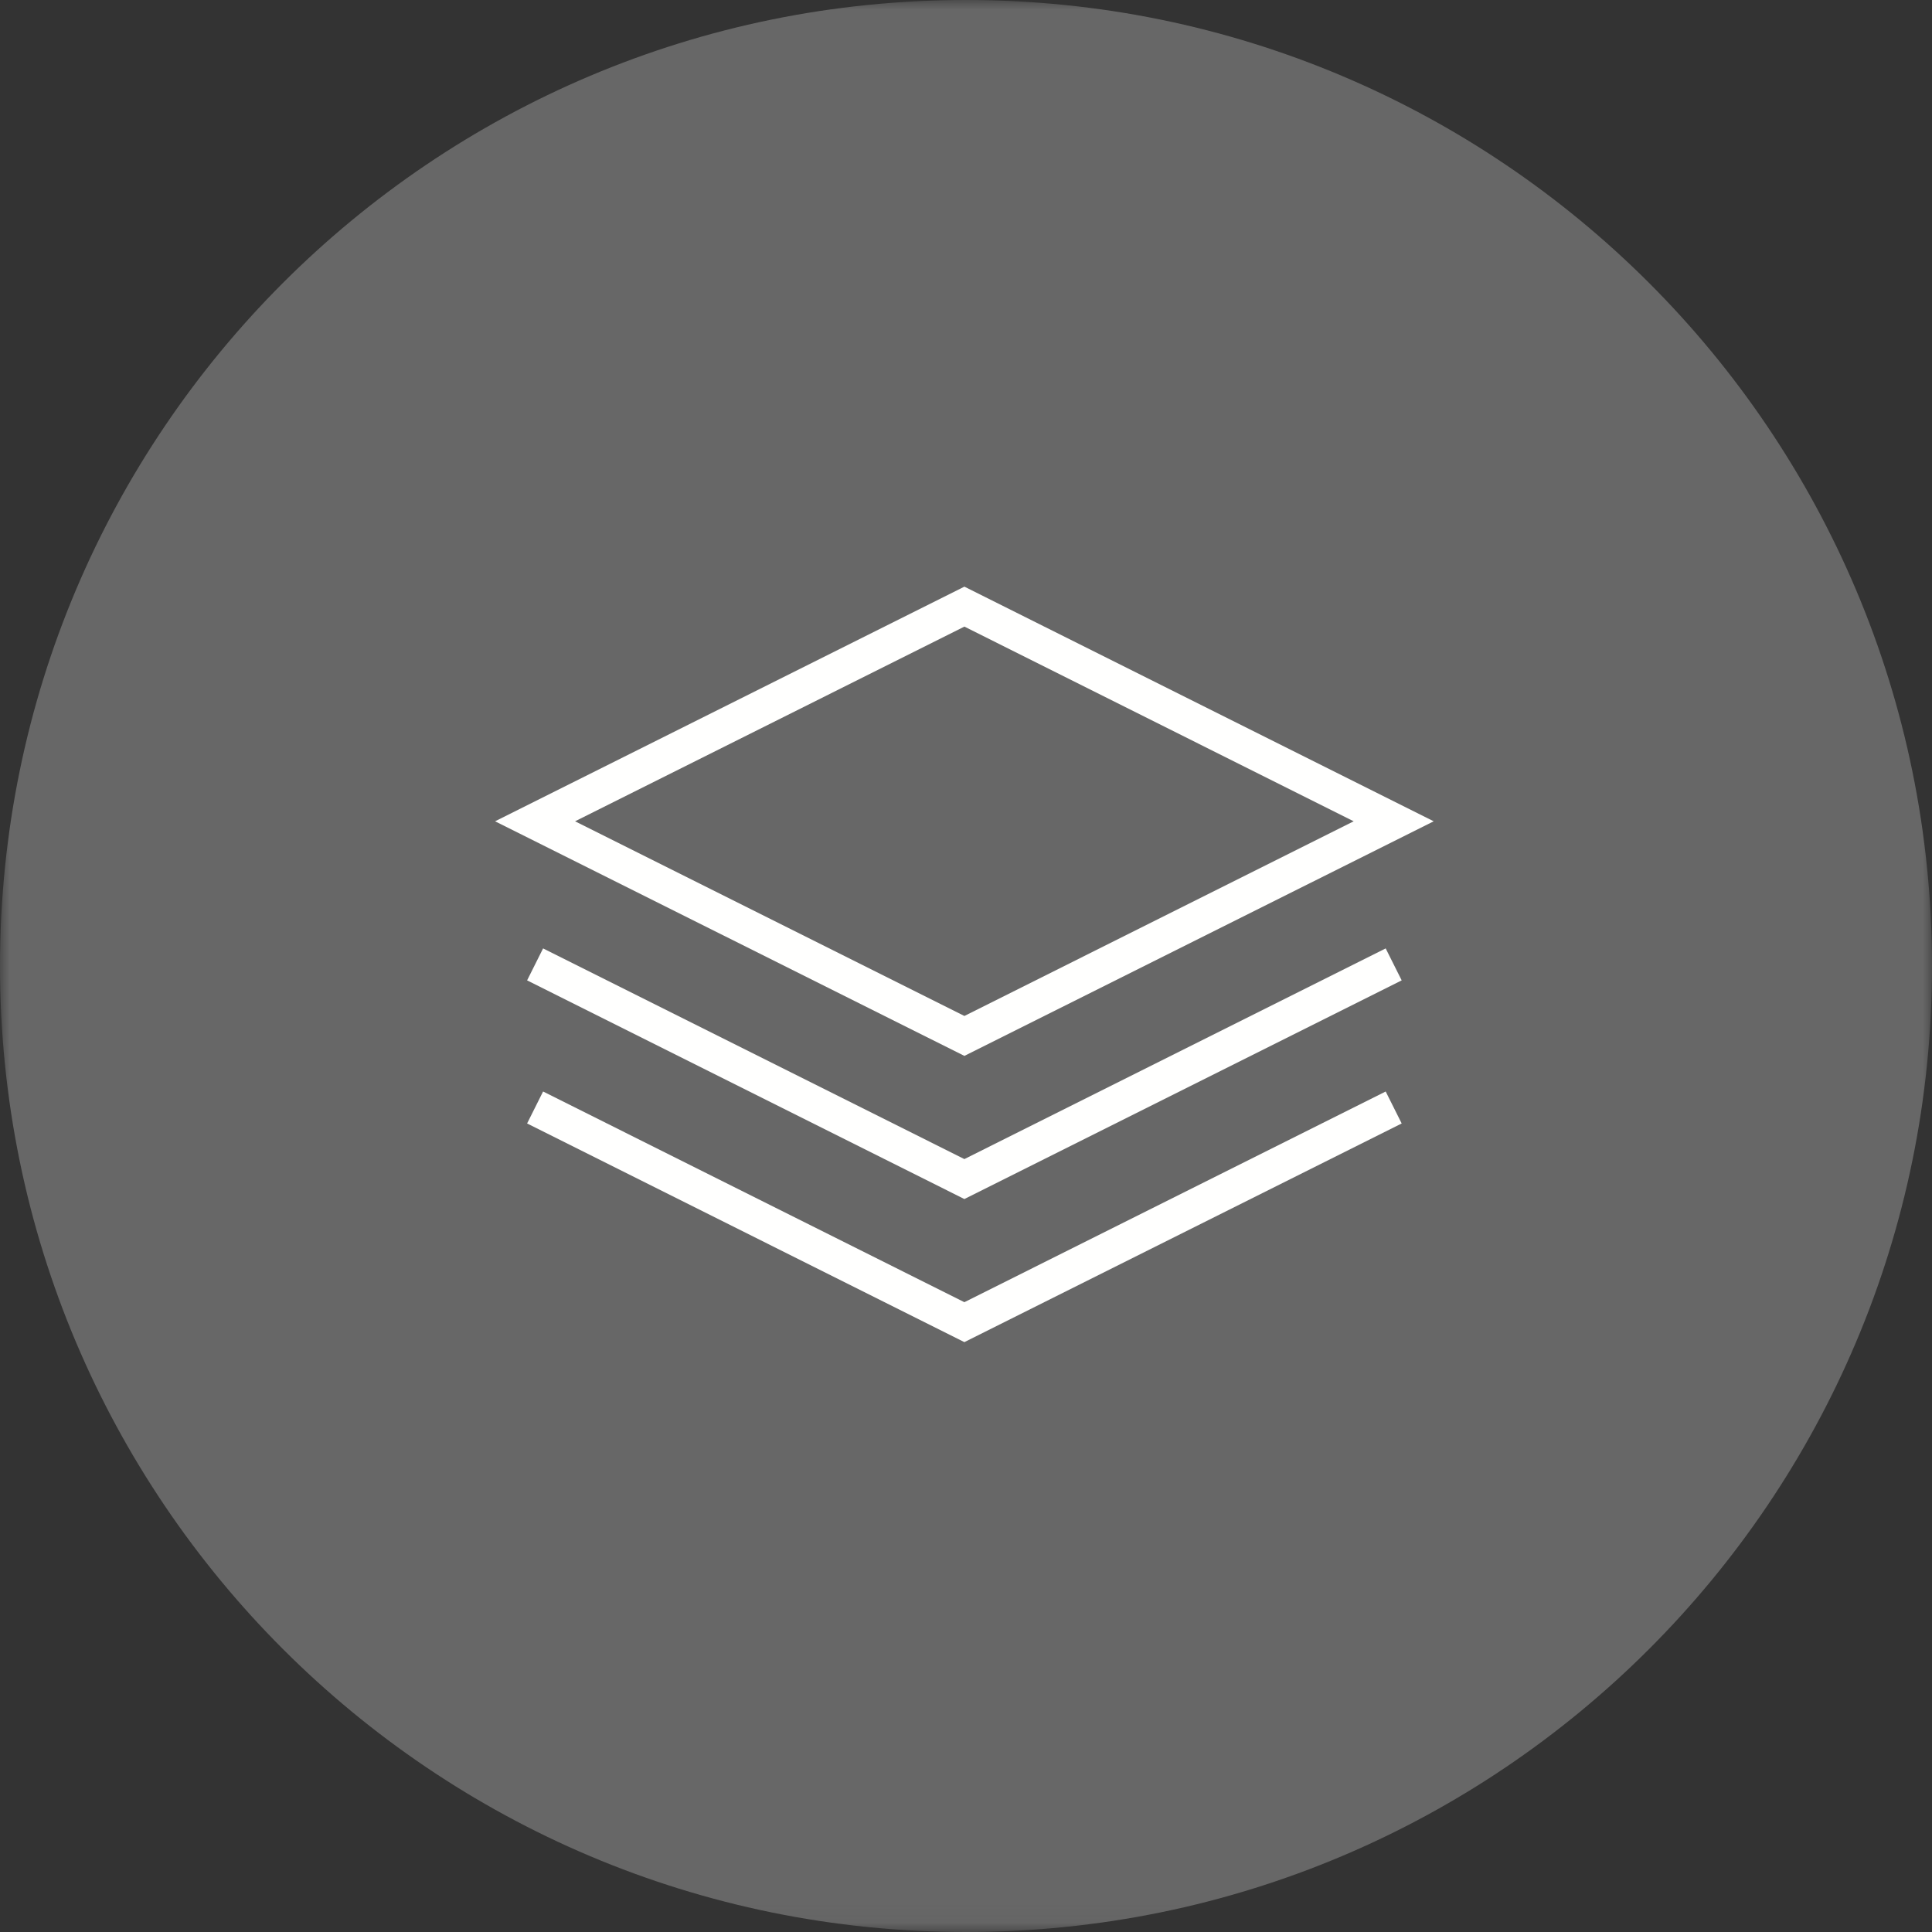 <?xml version="1.0" encoding="UTF-8"?> <svg xmlns="http://www.w3.org/2000/svg" xmlns:xlink="http://www.w3.org/1999/xlink" width="100px" height="100px" viewBox="0 0 100 100" version="1.1"><rect x="0" y="0" width="100" height="100" fill="#333333" stroke="none"/><title>OLT_Cushioning icon_65K</title><desc>Created with Sketch.</desc><defs><polygon id="path-1" points="0 0 100 0 100 99.958 0 99.958"></polygon></defs><g id="Symbols" stroke="none" stroke-width="1" fill="none" fill-rule="evenodd"><g id="Pattern/Ortholite-Benefits" transform="translate(-163, -350)"><g id="Benefits"><g transform="translate(163, 73)" id="OLT_Cushioning-icon_65K"><g transform="translate(0, 277)"><g id="Group-3"><mask id="mask-2" fill="white"><use xlink:href="#path-1"></use></mask><g id="Clip-2"></g><path d="M0,50 C0,22.385 22.385,0 50,0 C77.615,0 100,22.385 100,50 C100,77.615 77.615,100 50,100 C22.385,100 0,77.615 0,50" id="Fill-1" fill="#676767" mask="url(#mask-2)"></path></g><path d="M29.766,42.51 L49.917,52.586 L70.066,42.51 L49.917,32.433 L29.766,42.51 Z M49.917,54.653 L25.625,42.51 L49.917,30.365 L74.208,42.51 L49.917,54.653 Z" id="Fill-4" fill="#FFFFFE"></path><polyline id="Fill-5" fill="#FFFFFE" points="49.916 62.062 27.283 50.744 28.11 49.09 49.916 59.994 71.723 49.09 72.551 50.744 49.916 62.062"></polyline><polyline id="Fill-6" fill="#FFFFFE" points="49.916 69.468 27.283 58.15 28.11 56.496 49.916 67.401 71.723 56.496 72.551 58.15 49.916 69.468"></polyline></g></g></g></g></g></svg>